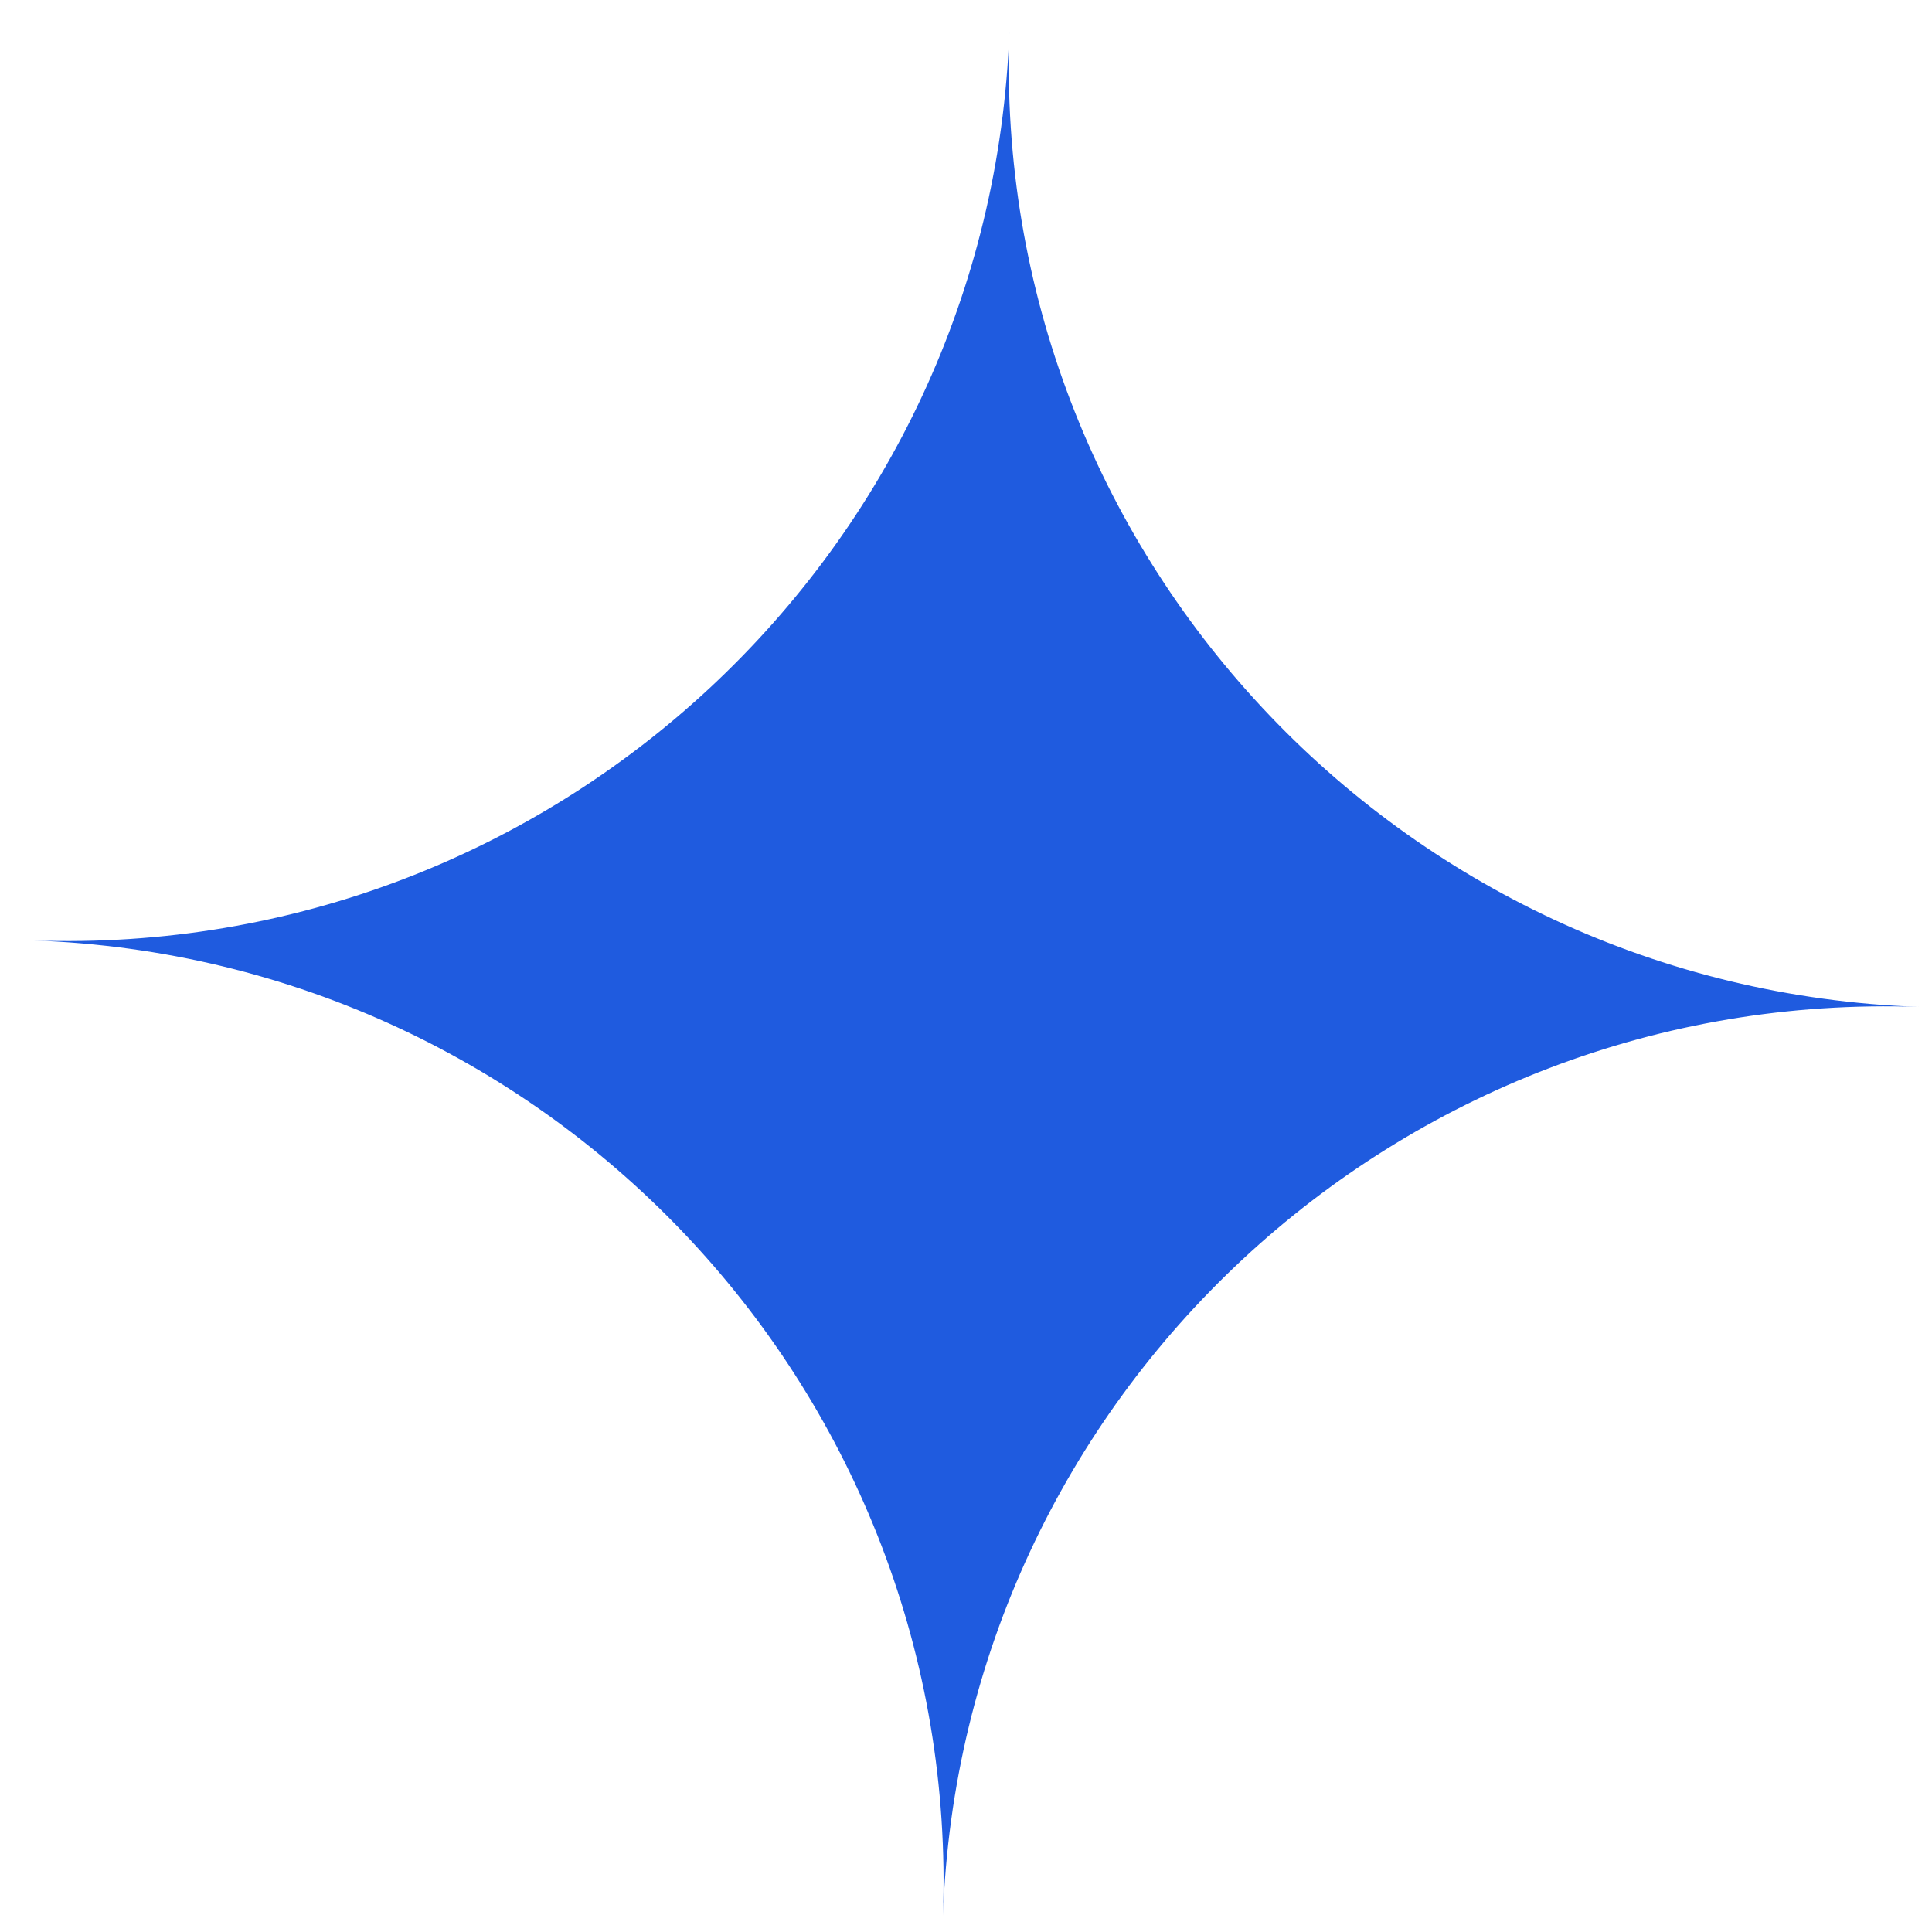 <svg width="46" height="46" viewBox="0 0 46 46" fill="none" xmlns="http://www.w3.org/2000/svg">
<path d="M24.032 0.752C23.596 13.14 13.191 22.829 0.791 22.392C13.191 22.829 22.888 33.226 22.452 45.614C22.888 33.226 33.294 23.537 45.693 23.974C33.294 23.537 23.596 13.14 24.032 0.752Z" fill="#1F5BDF"/>
</svg>
